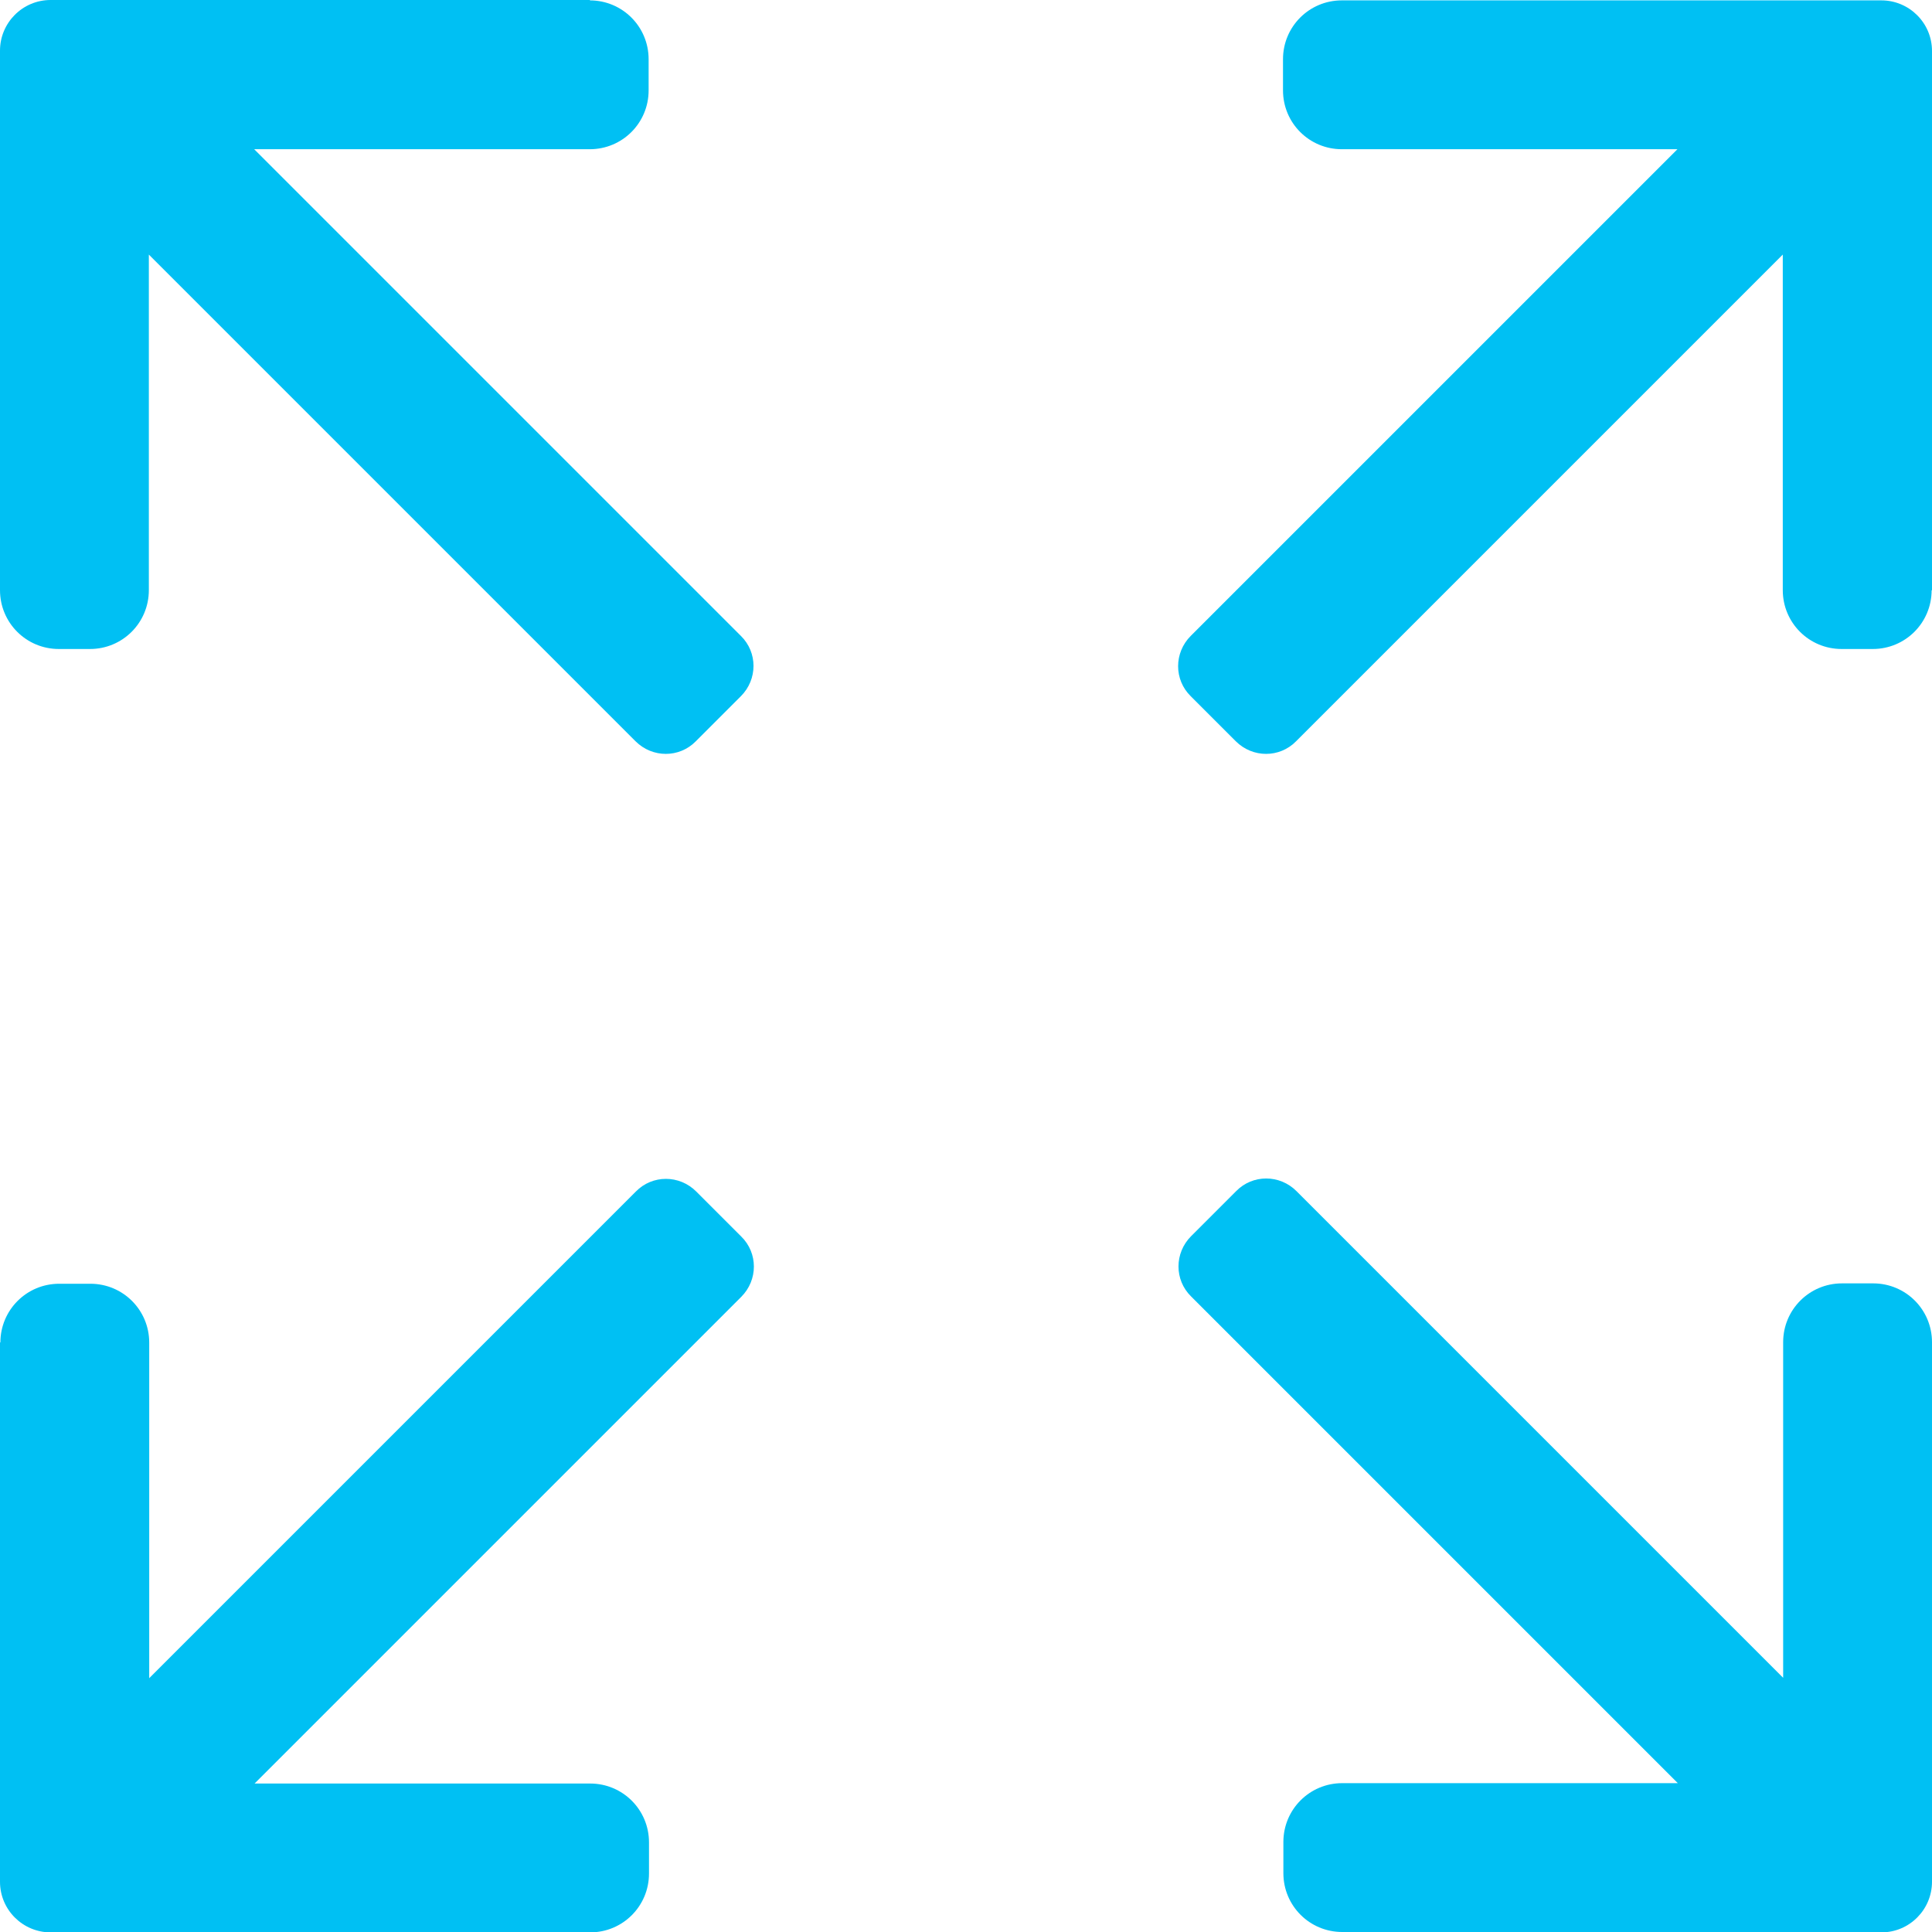 <?xml version="1.0" encoding="UTF-8"?> <svg xmlns="http://www.w3.org/2000/svg" id="Layer_1" data-name="Layer 1" viewBox="0 0 515.3 515.4"><defs><style> .cls-1 { fill: #00c0f3; } </style></defs><path class="cls-1" d="M0,358v143.9c0,7.5,6.1,13.5,13.5,13.5h143.9c8.7,0,15.7-7,15.7-15.7v-8.3c0-8.7-7-15.7-15.7-15.7h-89.5l129.8-129.8c4.5-4.5,4.5-11.7,0-16.1l-12-12c-4.5-4.5-11.7-4.5-16.1,0L39.8,447.6v-89.5c0-8.7-7-15.7-15.7-15.7h-8.3c-8.7,0-15.7,7-15.7,15.7l-.1-.1Z"></path><path class="cls-1" d="M515.3,157.5V13.6c0-7.5-6.1-13.5-13.5-13.5h-143.9c-8.7,0-15.7,7-15.7,15.7v8.3c0,8.7,7,15.7,15.7,15.7h89.5l-129.8,129.8c-4.5,4.5-4.5,11.7,0,16.1l12,12c4.5,4.5,11.7,4.5,16.1,0l129.8-129.8v89.5c0,8.7,7,15.7,15.7,15.7h8.3c8.7,0,15.7-7,15.7-15.7l.1.1Z"></path><path class="cls-1" d="M357.9,515.4h143.9c7.5,0,13.5-6.1,13.5-13.5v-143.9c0-8.7-7-15.7-15.7-15.7h-8.3c-8.7,0-15.7,7-15.7,15.7v89.5l-129.8-129.8c-4.5-4.5-11.7-4.5-16.1,0l-12,12c-4.5,4.5-4.5,11.7,0,16.1l129.8,129.8h-89.5c-8.7,0-15.7,7-15.7,15.7v8.3c0,8.7,7,15.7,15.7,15.7l-.1.1Z"></path><path class="cls-1" d="M157.4,0H13.5C6,0,0,6.1,0,13.5v143.9c0,8.7,7,15.7,15.7,15.7h8.3c8.7,0,15.7-7,15.7-15.7v-89.5l129.8,129.8c4.5,4.5,11.7,4.5,16.1,0l12-12c4.5-4.5,4.5-11.7,0-16.1L67.8,39.8h89.5c8.7,0,15.7-7,15.7-15.7v-8.3c0-8.7-7-15.7-15.7-15.7l.1-.1Z"></path></svg> 